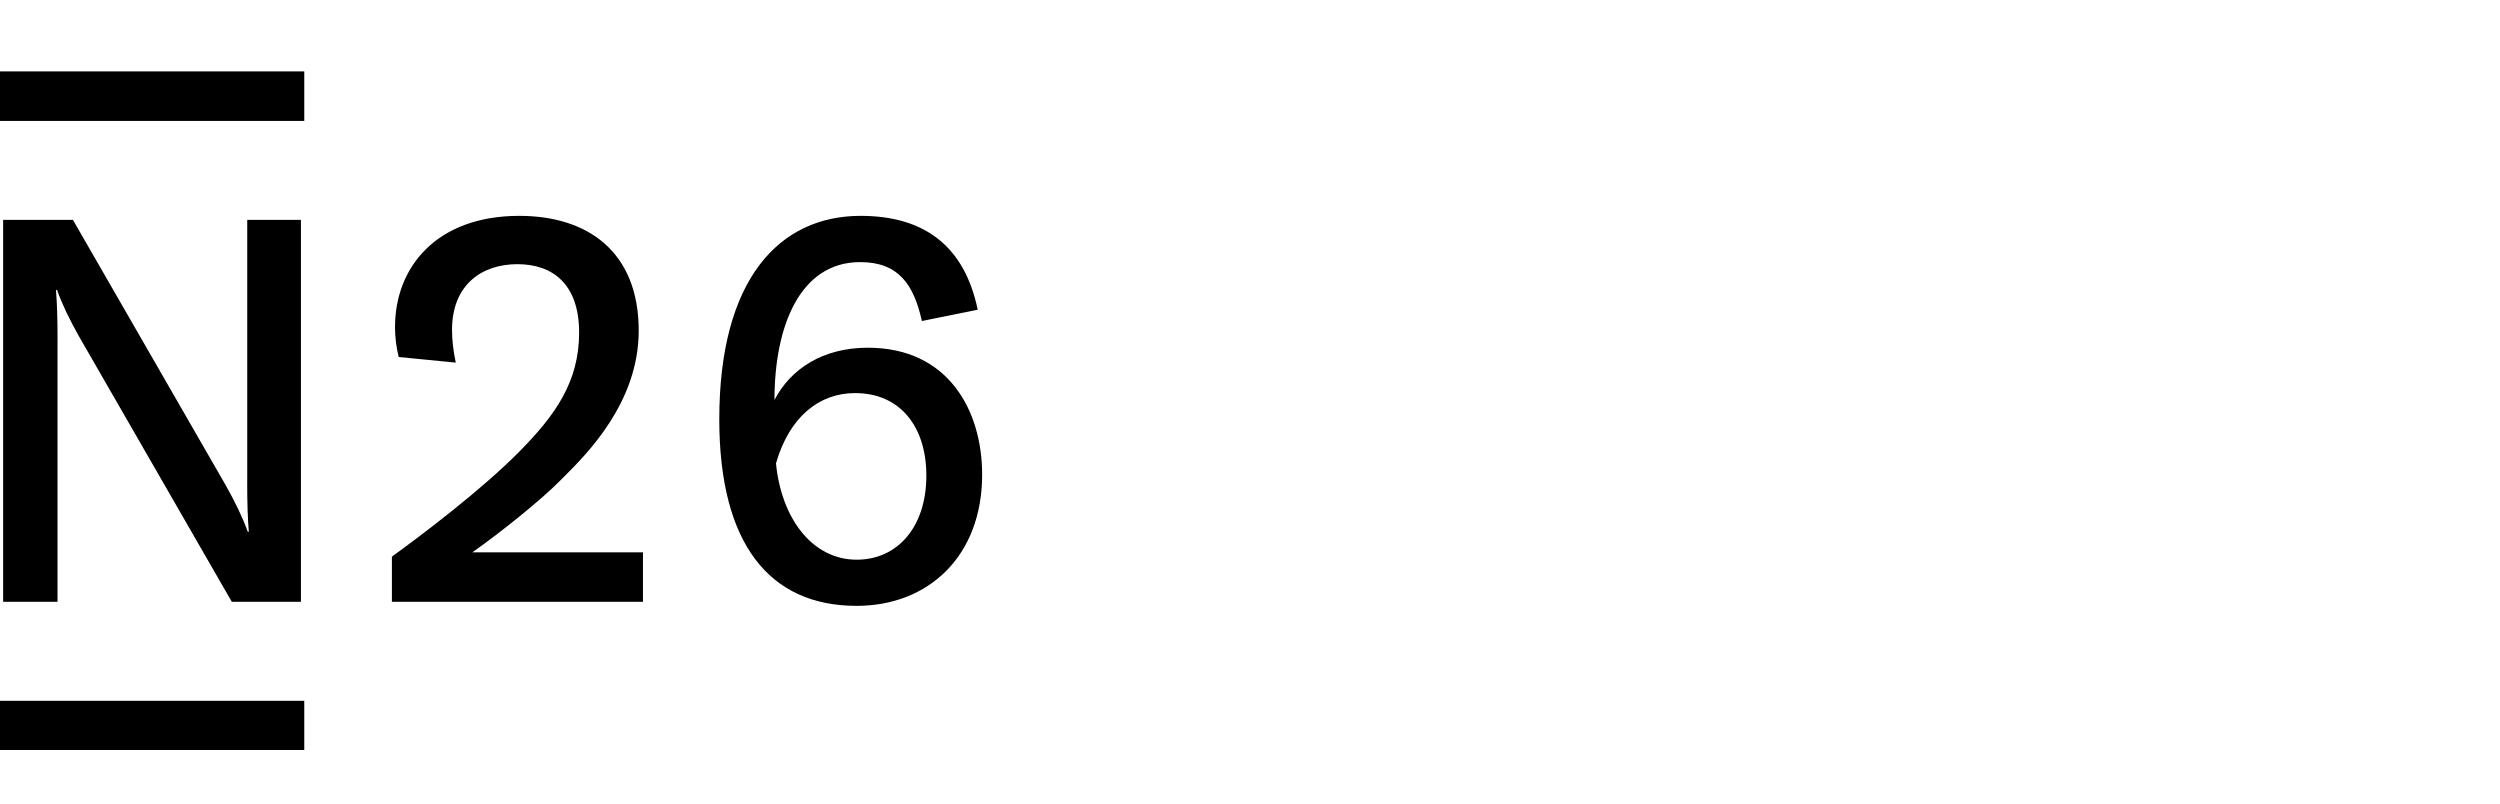 <svg width="140" height="45" viewBox="0 0 140 45" fill="none" xmlns="http://www.w3.org/2000/svg">
<path d="M48.602 19.472C46.082 19.472 44.28 20.651 43.37 22.397C43.37 18.272 44.793 14.678 48.17 14.678C50.318 14.678 51.17 15.929 51.625 17.977L54.752 17.345C54.017 13.807 51.794 12.088 48.192 12.088C43.666 12.088 40.28 15.602 40.28 23.479C40.28 30.472 43.103 33.928 47.968 33.928C51.989 33.928 55 31.151 55 26.576C55 23.001 53.116 19.472 48.602 19.472ZM47.977 31.343C45.481 31.343 43.755 29.022 43.455 25.947C44.213 23.32 45.894 22.013 47.88 22.013C50.434 22.013 51.876 23.92 51.876 26.633C51.876 29.543 50.234 31.343 47.977 31.343ZM31.339 26.944C30.327 27.969 28.044 29.817 26.451 30.93H36.006V33.701H21.946V31.171C23.576 29.994 26.96 27.439 29.077 25.296C31.104 23.247 32.431 21.374 32.431 18.624C32.431 15.919 30.961 14.794 28.975 14.794C26.94 14.794 25.314 15.984 25.314 18.469C25.314 19.011 25.374 19.613 25.523 20.306L22.329 19.993C22.19 19.441 22.12 18.875 22.121 18.306C22.121 14.989 24.421 12.088 29.081 12.088C32.925 12.088 35.768 14.106 35.768 18.519C35.768 22.531 32.871 25.417 31.567 26.716L31.339 26.944ZM0 4H17.039V6.771H0V4ZM13.845 12.313V26.944H13.843C13.843 28.239 13.873 29.023 13.933 29.776H13.873C13.56 28.914 13.19 28.158 12.64 27.174L4.084 12.313H0.175V33.701H3.221V19.07H3.223C3.223 17.774 3.194 16.992 3.134 16.238H3.194C3.506 17.1 3.875 17.856 4.425 18.839L12.981 33.701H16.852V12.313H13.845ZM0 39.243H17.039V42H0V39.243Z" fill="black"/>
</svg>
